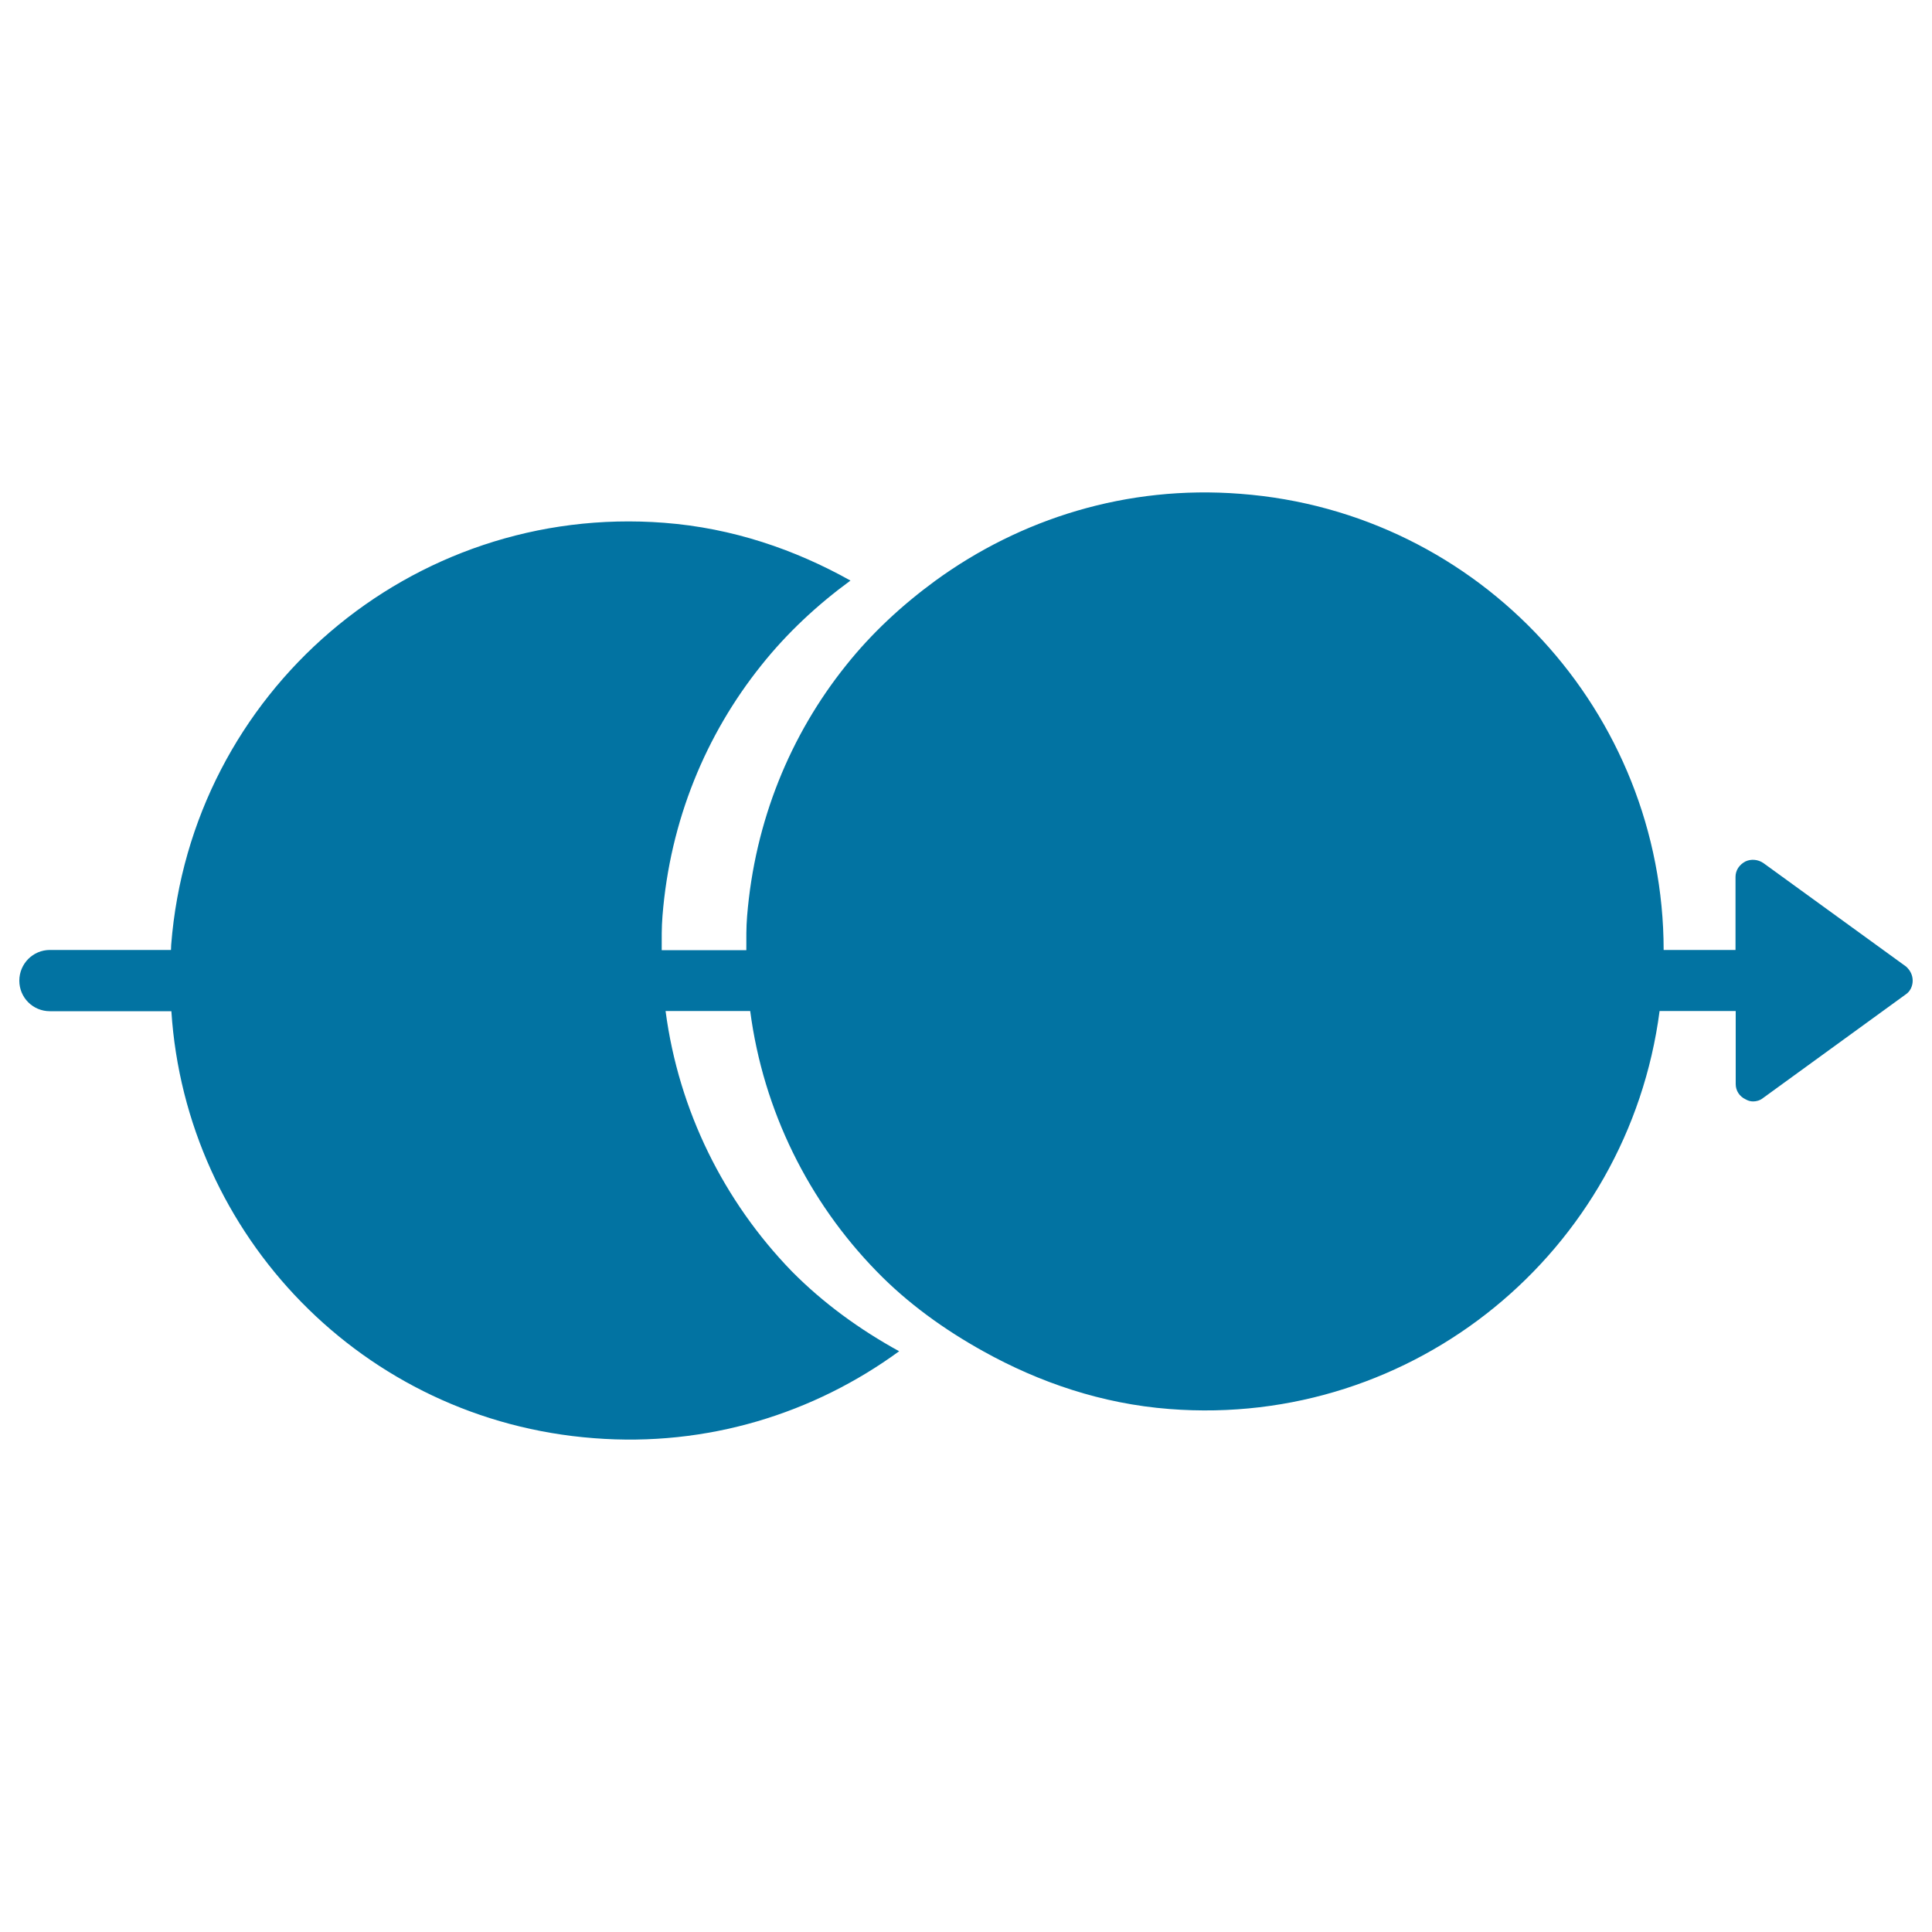 <svg xmlns="http://www.w3.org/2000/svg" viewBox="0 0 1000 1000" style="fill:#0273a2">
<title>Two Circles And An Arrow SVG icon</title>
<g><path d="M990,507.6c0,2.8-1.3,5.6-3.6,7.1l-73.8,53.6c-1.6,1.3-3.5,1.8-5.2,1.8c-1.4,0-2.7-0.4-3.9-1.1c-3.2-1.5-5.1-4.5-5.1-7.9v-37.8h-39.4c-16.3,124.5-127.1,215.9-253.7,206c-35.1-2.7-67.4-13.8-96.2-29.8c-20.4-11.3-39.4-25-55.4-41.5c-35.1-36-58.6-83-65.4-134.7h-43.8c6.8,51.7,30.3,98.6,65.3,134.7c16.3,16.5,35.2,30.2,55.6,41.4c-44.1,32.2-99.3,49.6-158,45C187.8,735.3,96.2,639.4,88.7,523.4H25.8c-8.7,0-15.8-7-15.8-15.8c0-8.8,7.1-15.9,15.8-15.9h62.7c0.1-0.9,0-1.7,0.1-2.6c10.2-130.8,124.3-228.6,255.2-218.5c35.3,2.7,67.6,13.8,96.4,29.9c-17.2,12.6-32.8,27.1-46.1,43.8c-28.8,35.9-47.3,80.5-51.2,129.8c-0.5,6-0.4,11.8-0.4,17.7h43.8c0-5.9-0.1-11.7,0.4-17.6c4-49.3,22.4-93.9,51.2-129.8c13.3-16.7,29-31.2,46.2-43.8c44.1-32.1,99.1-49.6,157.9-45C766.5,265,861,369.1,861.1,491.7h37.2v-37.8c0-3.4,1.9-6.3,5.1-8c2.9-1.4,6.5-1.1,9.3,0.8l73.9,53.6C988.7,502.2,990,504.7,990,507.6z"/></g>
</svg>